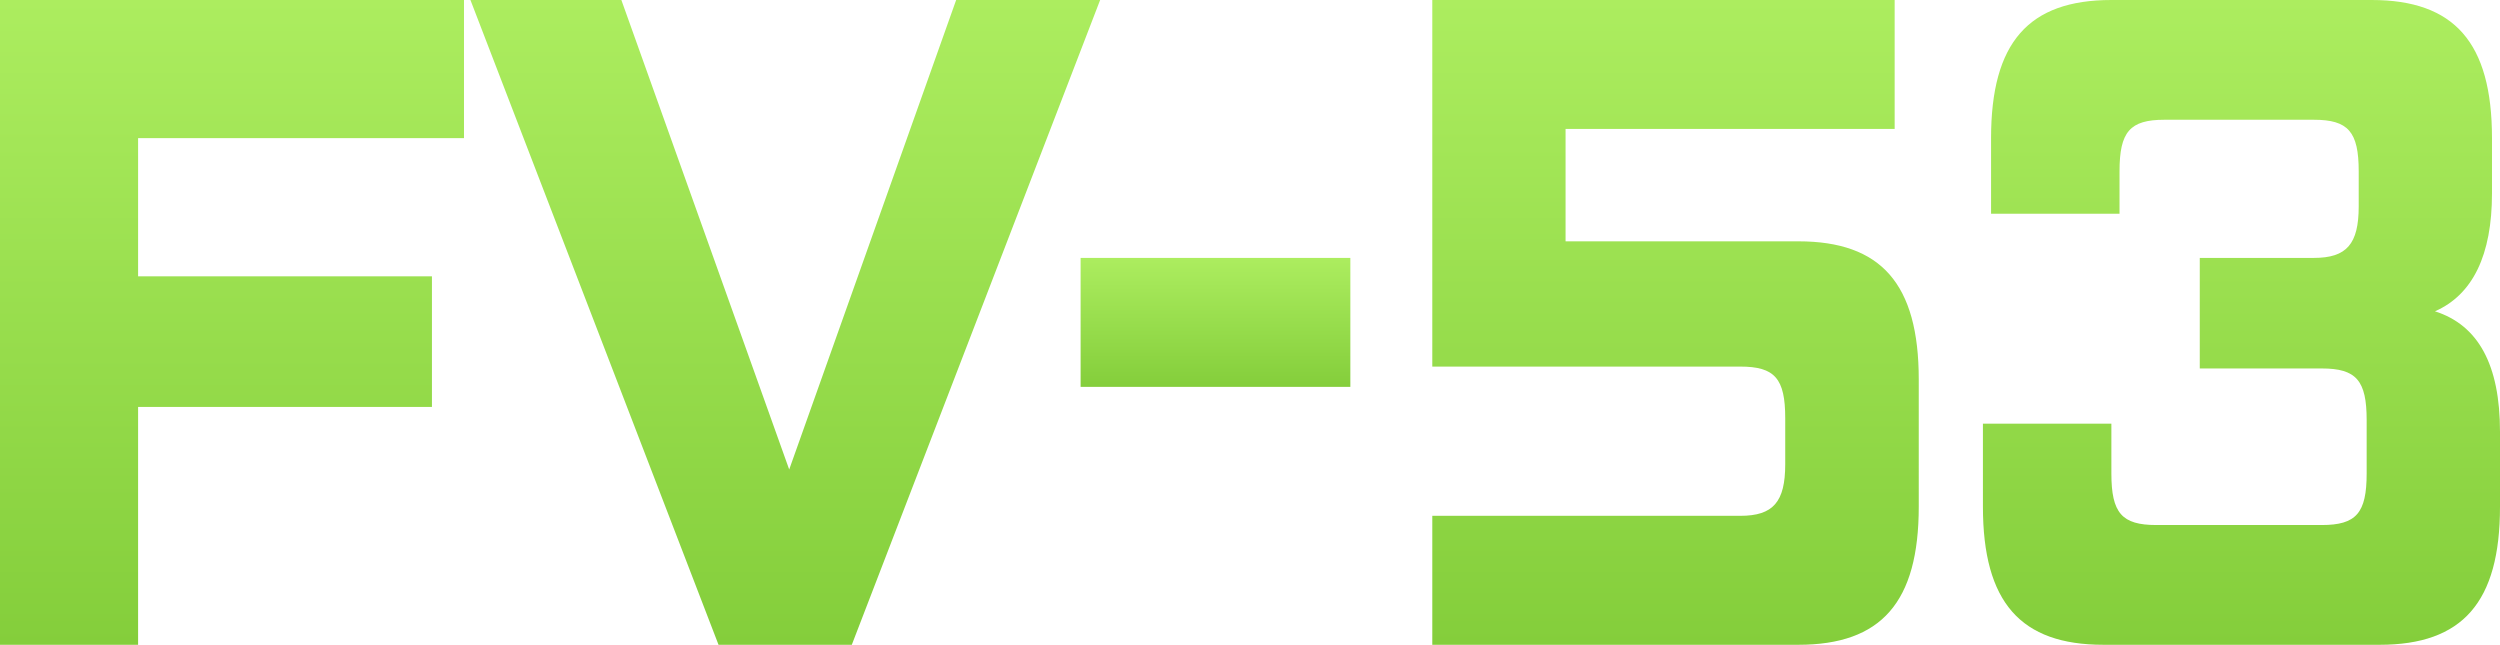<svg id="Capa_1" data-name="Capa 1" xmlns="http://www.w3.org/2000/svg" xmlns:xlink="http://www.w3.org/1999/xlink" viewBox="0 0 399.36 103"><defs><style>.cls-1{fill:url(#Degradado_sin_nombre_8);}.cls-2{fill:url(#Degradado_sin_nombre_8-2);}.cls-3{fill:url(#Degradado_sin_nombre_8-3);}.cls-4{fill:url(#Degradado_sin_nombre_8-4);}.cls-5{fill:url(#Degradado_sin_nombre_8-5);}</style><linearGradient id="Degradado_sin_nombre_8" x1="37.06" x2="37.06" y2="103" gradientUnits="userSpaceOnUse"><stop offset="0" stop-color="#aced5f"/><stop offset="1" stop-color="#84ce3b"/></linearGradient><linearGradient id="Degradado_sin_nombre_8-2" x1="125.42" x2="125.42" y2="103" xlink:href="#Degradado_sin_nombre_8"/><linearGradient id="Degradado_sin_nombre_8-3" x1="194.17" y1="41.2" x2="194.17" y2="61.8" xlink:href="#Degradado_sin_nombre_8"/><linearGradient id="Degradado_sin_nombre_8-4" x1="267.65" x2="267.65" y2="103" xlink:href="#Degradado_sin_nombre_8"/><linearGradient id="Degradado_sin_nombre_8-5" x1="358.07" x2="358.07" y2="103" xlink:href="#Degradado_sin_nombre_8"/></defs><title>fv-53</title><path class="cls-1" d="M74.12,22.07H22.06V44.14H69V65H22.06v38H0V0H74.12Z"/><path class="cls-2" d="M152.74,0h23L136.07,103H114.78L75.15,0H99.26l26.81,75Z"/><path class="cls-3" d="M172.62,41.2h43.09V61.8H172.62Z"/><path class="cls-4" d="M228.8,103V82.4H278c5.26,0,7.18-2.21,7.18-8.24V66.8c0-6.33-1.66-8.24-7.18-8.24H228.8V0h73.86V20.6H250.09V38.55h37.18c13.21,0,19.24,6.77,19.24,22.07V80.93c0,15.3-6,22.07-19.24,22.07Z"/><path class="cls-5" d="M399.36,69V80.93c0,15.3-6,22.07-19.23,22.07H336c-13.21,0-19.24-6.77-19.24-22.07V67.68h20.52v7.95c0,6.33,1.67,8.24,7.18,8.24h26.42c5.52,0,7.18-1.91,7.18-8.24V67.1c0-6.33-1.66-8.24-7.18-8.24H351.4V41.2h18.21c5.26,0,7.18-2.21,7.18-8.24V27.37c0-6.33-1.67-8.24-7.18-8.24H345.76c-5.52,0-7.18,1.91-7.18,8.24v6.77H318.06V22.07c0-15.3,6-22.07,19.23-22.07h41.55c13.21,0,19.24,6.77,19.24,22.07V30.9c0,9.86-3.08,16.18-9.11,18.83C395.9,51.94,399.36,58.27,399.36,69Z"/></svg>